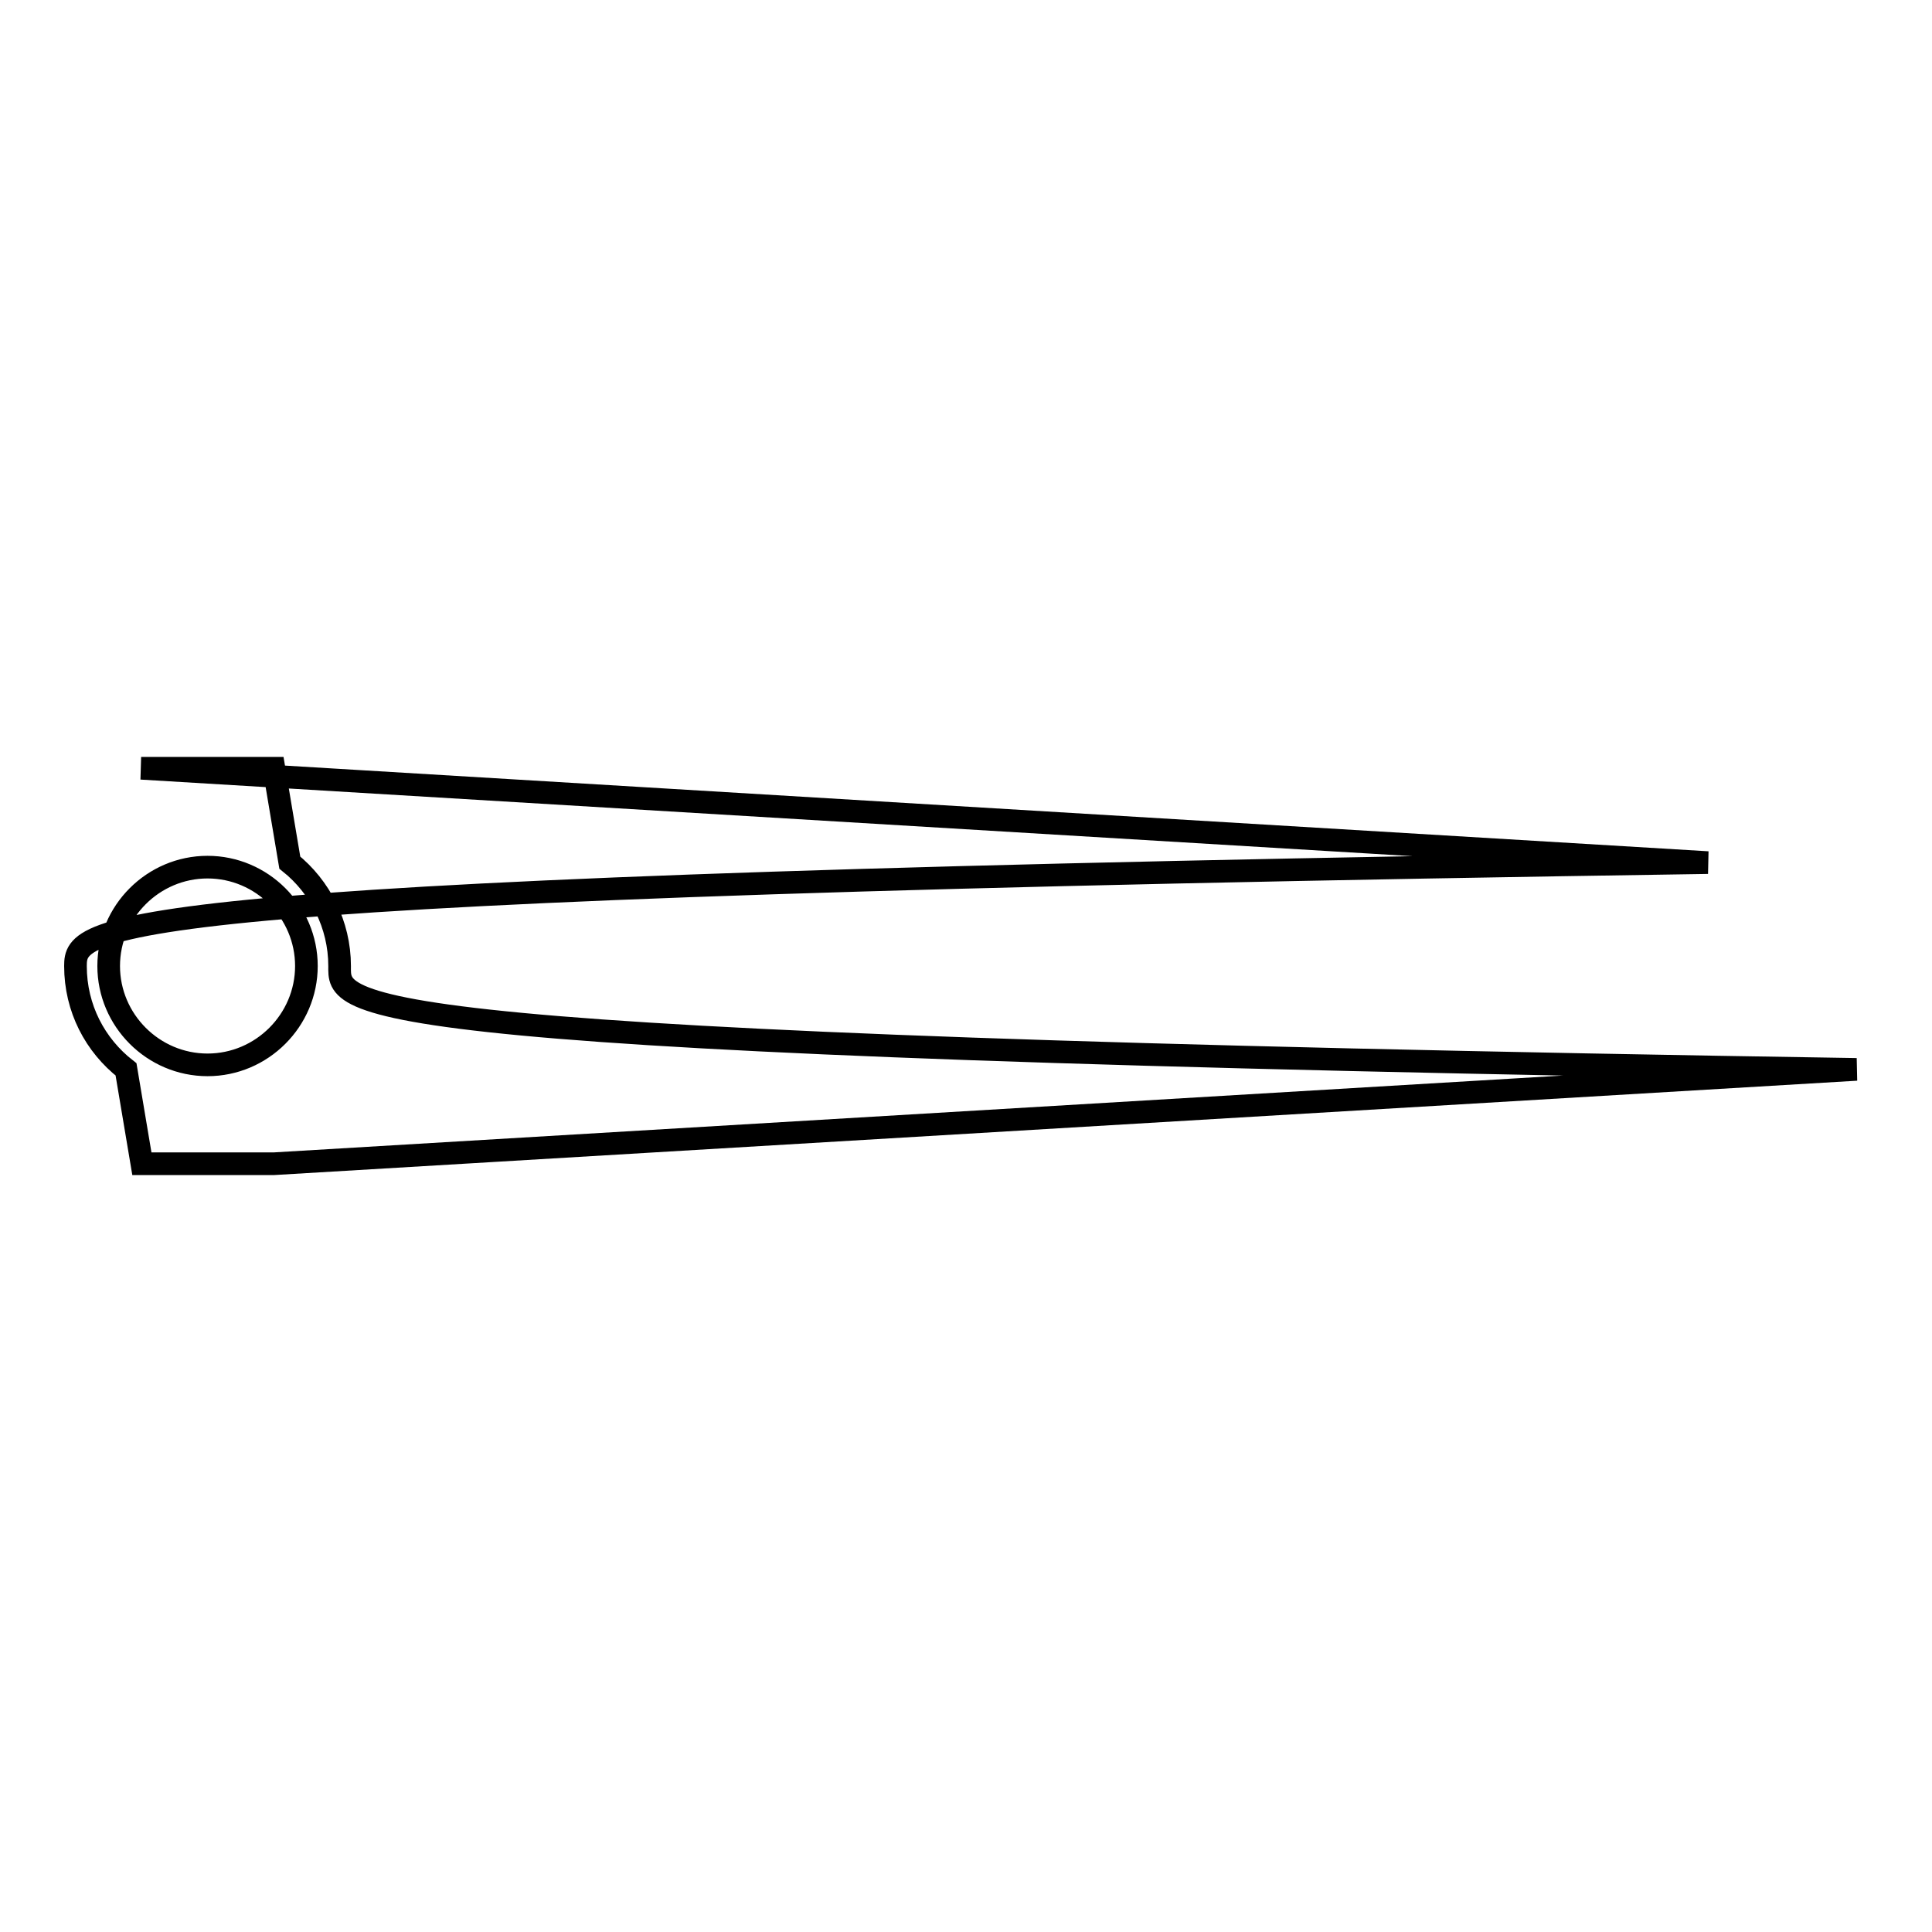 <?xml version="1.0" encoding="utf-8"?>
<!-- Svg Vector Icons : http://www.onlinewebfonts.com/icon -->
<!DOCTYPE svg PUBLIC "-//W3C//DTD SVG 1.1//EN" "http://www.w3.org/Graphics/SVG/1.1/DTD/svg11.dtd">
<svg version="1.1" xmlns="http://www.w3.org/2000/svg" xmlns:xlink="http://www.w3.org/1999/xlink" x="0px" y="0px" viewBox="0 0 256 256" enable-background="new 0 0 256 256" xml:space="preserve">
<g><g><path stroke-width="3" fill-opacity="0" stroke="#000000"  d="M45,128c0-5.5-2.6-10.5-6.6-13.7l-2.1-12.5H18.7l207.6,12.5C12.6,117.5,10,122.4,10,128c0,5.6,2.6,10.5,6.7,13.7l2.1,12.5h17.5L246,141.7C42.4,138.5,45,133.5,45,128z M14.4,128c0-7.2,5.9-13.1,13.1-13.1c7.2,0,13.1,5.9,13.1,13.1s-5.9,13.1-13.1,13.1C20.3,141.1,14.4,135.2,14.4,128z"/></g></g>
</svg>